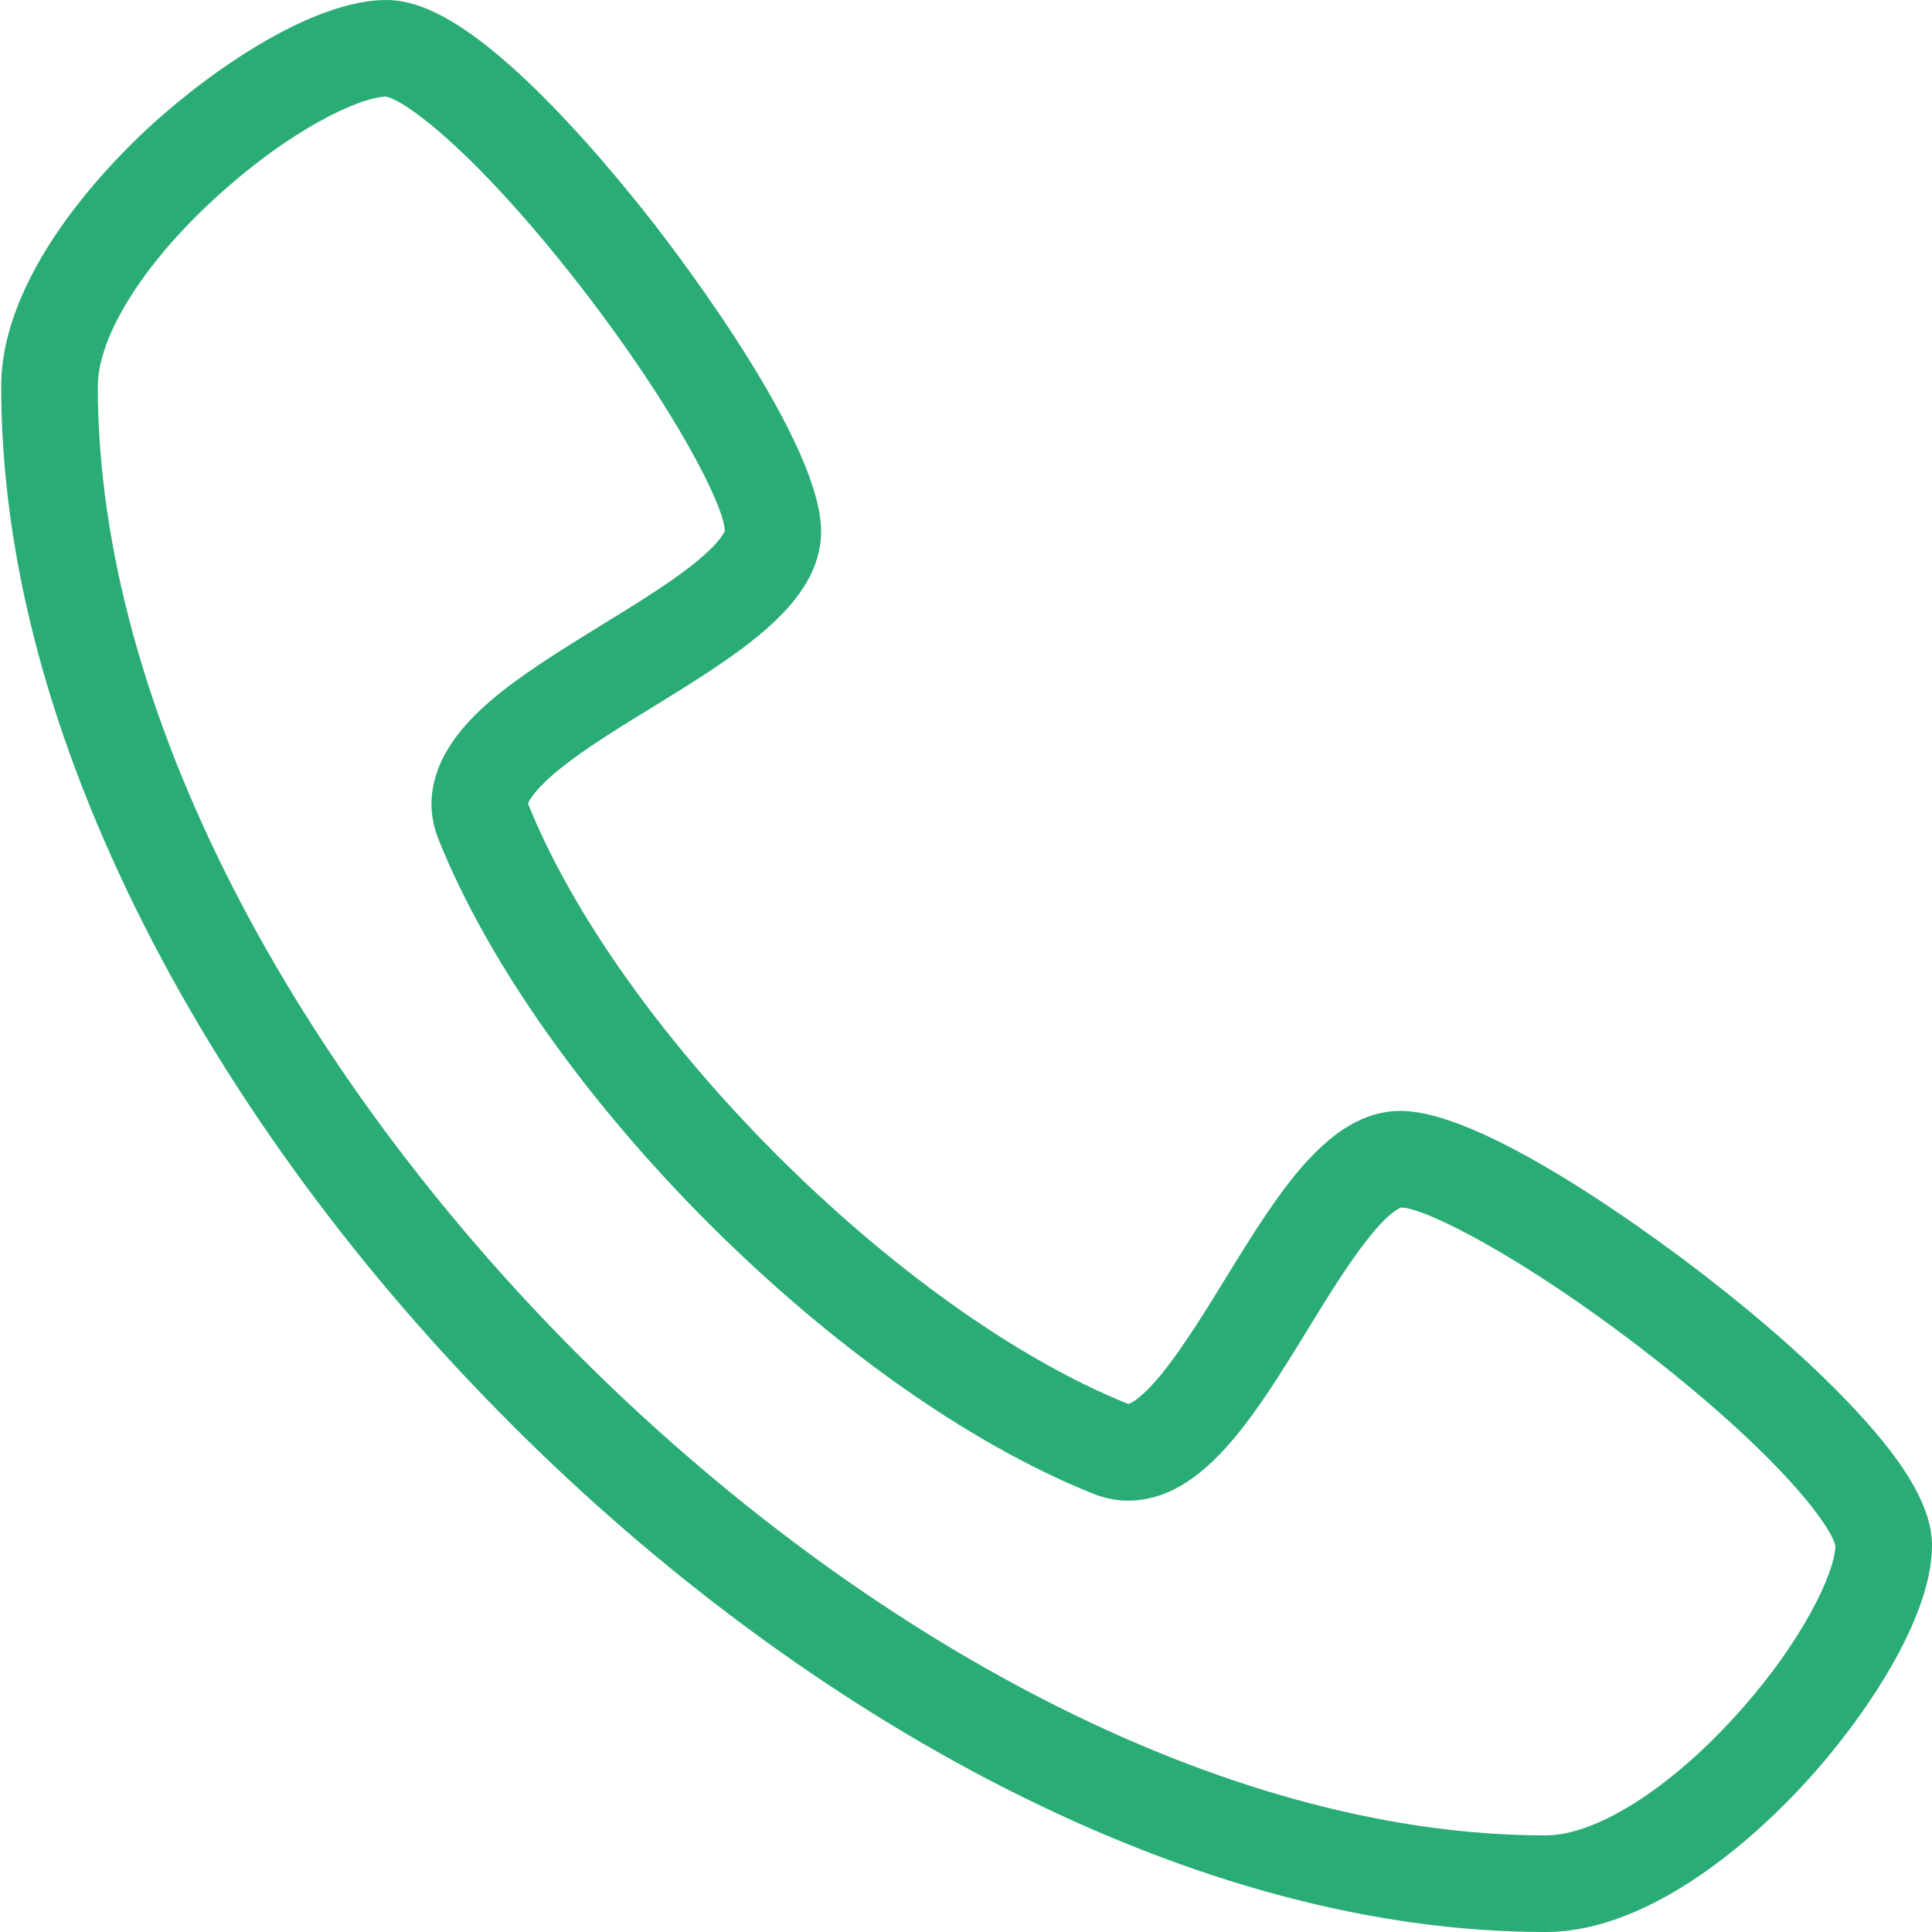 <?xml version="1.0" encoding="UTF-8"?> <!-- Generator: Adobe Illustrator 24.0.1, SVG Export Plug-In . SVG Version: 6.00 Build 0) --> <svg xmlns="http://www.w3.org/2000/svg" xmlns:xlink="http://www.w3.org/1999/xlink" version="1.1" id="Layer_1" x="0px" y="0px" viewBox="0 0 640 640" style="enable-background:new 0 0 640 640;" xml:space="preserve"> <style type="text/css"> .st0{fill:#2AAC76;} </style> <title></title> <g id="icomoon-ignore"> </g> <path class="st0" d="M512,640c-56.7,0-117-16.1-179.2-47.7c-57.4-29.2-114.1-71-163.9-121C119,421.4,77.3,364.7,48.1,307.2 C16.5,245,0.4,184.7,0.4,128c0-36.7,34.2-72.2,48.9-85.8C70.5,22.7,103.8,0,128,0c12,0,26.1,7.9,44.4,24.8 c13.6,12.6,28.9,29.7,44.3,49.4C225.9,86.1,272,146.8,272,176c0,23.9-27,40.5-55.6,58.1c-11.1,6.8-22.5,13.8-30.8,20.5 c-8.8,7.1-10.4,10.8-10.7,11.6c30.4,75.7,123.2,168.5,198.9,198.9c0.7-0.2,4.4-1.7,11.6-10.7c6.6-8.3,13.7-19.7,20.5-30.8 C423.5,395,440.1,368,464,368c29.2,0,89.9,46.1,101.8,55.4c19.7,15.3,36.8,30.6,49.4,44.3C632.1,485.9,640,500,640,512 c0,24.2-22.7,57.6-42.2,78.8C584.2,605.6,548.7,640,512,640L512,640z M127.8,32c-8.6,0.2-31.6,10.7-56.7,33.8 C47.2,87.7,32.4,111.6,32.4,128c0,215.3,264.4,480,479.6,480c16.4,0,40.3-14.9,62.2-38.8c23.1-25.2,33.6-48.4,33.8-57 c-1-6.1-17.9-29.7-63.9-65.2c-39.6-30.5-71.7-46.8-79.9-47c-0.6,0.2-4.2,1.5-11.4,10.8c-6.3,8-13.1,19-19.6,29.6 c-17.9,29.2-34.9,56.7-59.5,56.7c-4,0-7.9-0.8-11.6-2.3c-84-33.6-183.3-132.9-216.9-216.9c-4-10.1-4.7-25.9,15.2-43.9 c10.6-9.6,25.2-18.5,39.3-27.2c10.6-6.5,21.6-13.3,29.6-19.6c9.2-7.3,10.6-10.8,10.8-11.4c-0.2-8.3-16.5-40.4-47-79.9 C157.5,49.9,133.9,33,127.8,32L127.8,32z"></path> </svg> 